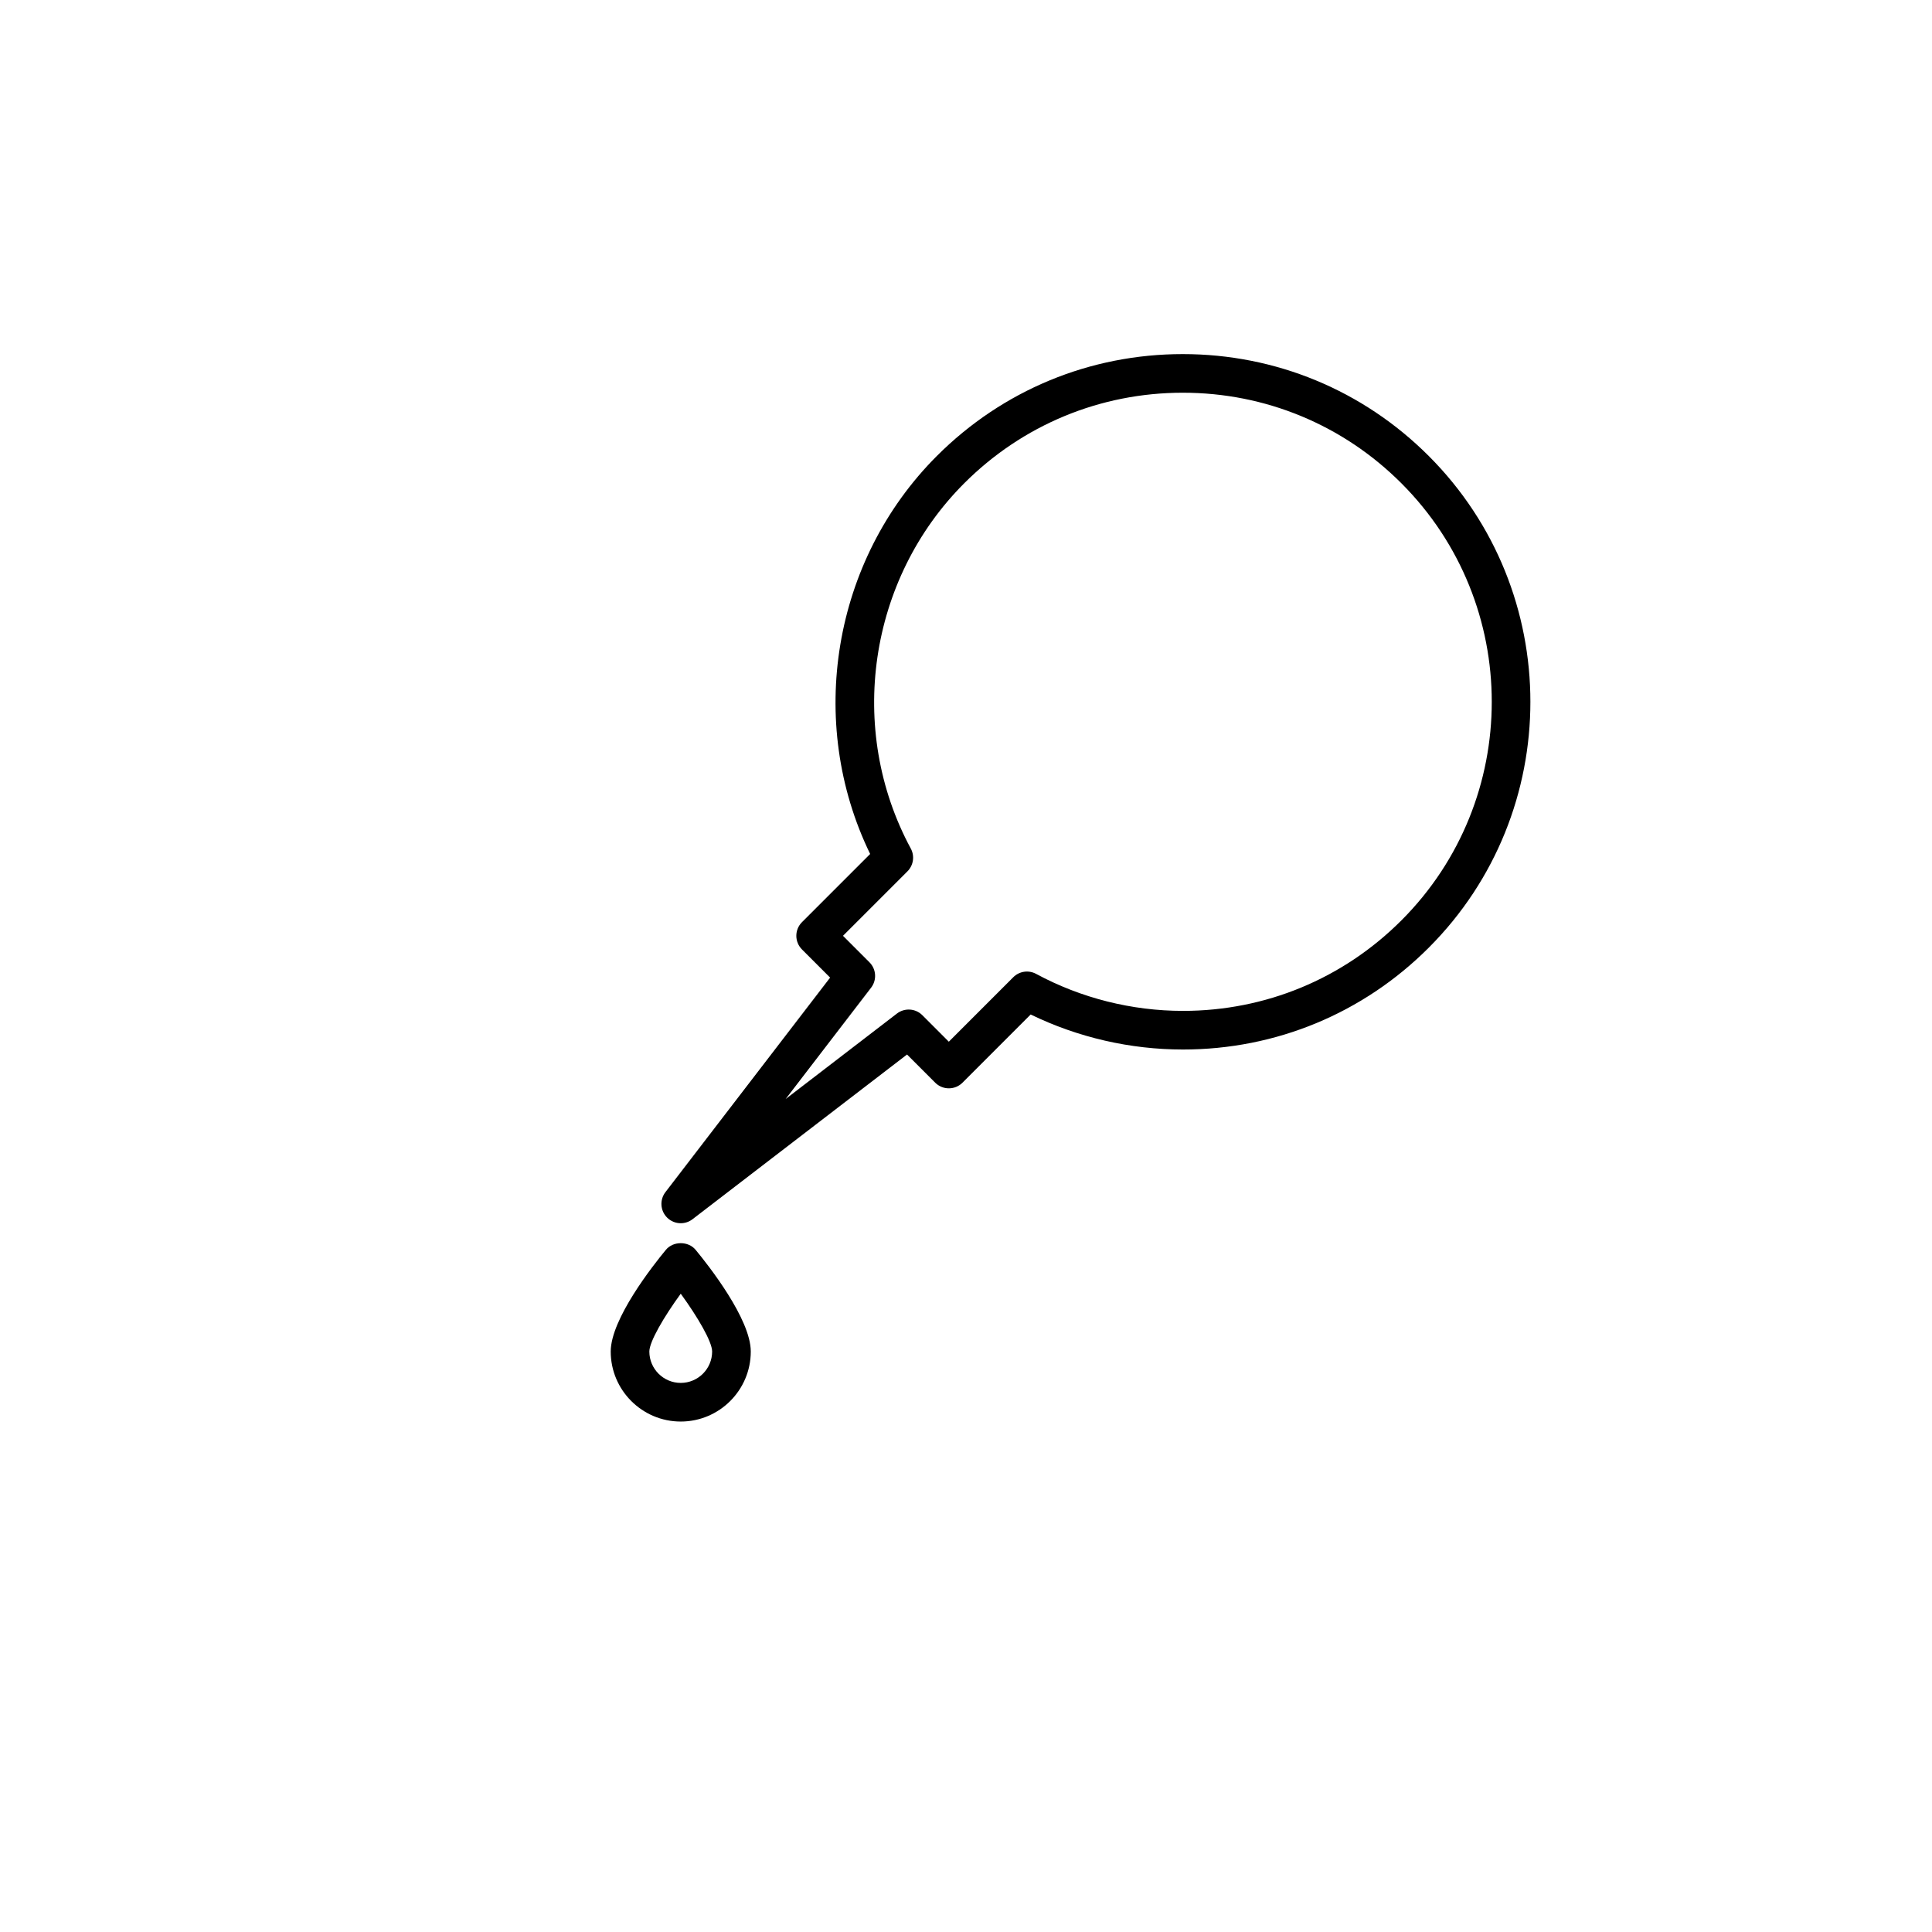 <?xml version="1.0" encoding="utf-8"?>
<!-- Generator: Adobe Illustrator 16.0.0, SVG Export Plug-In . SVG Version: 6.00 Build 0)  -->
<!DOCTYPE svg PUBLIC "-//W3C//DTD SVG 1.1//EN" "http://www.w3.org/Graphics/SVG/1.1/DTD/svg11.dtd">
<svg version="1.1" id="Layer_1" xmlns="http://www.w3.org/2000/svg" xmlns:xlink="http://www.w3.org/1999/xlink" x="0px" y="0px"
	 width="100px" height="100px" viewBox="0 0 100 100" enable-background="new 0 0 100 100" xml:space="preserve">
<path d="M34.528,63.021c0.194,0.194,0.45,0.293,0.707,0.293c0.214,0,0.429-0.068,0.609-0.207l11.104-8.526l1.457,1.458
	c0.188,0.188,0.441,0.293,0.707,0.293s0.52-0.105,0.707-0.293l3.528-3.529c2.443,1.188,5.153,1.813,7.885,1.813h0.001
	c4.804,0,9.32-1.871,12.716-5.268c7.018-7.018,7.018-18.438,0-25.456c-3.399-3.399-7.92-5.271-12.728-5.271
	s-9.328,1.872-12.728,5.271c-5.403,5.403-6.774,13.774-3.454,20.603l-3.528,3.528c-0.391,0.391-0.391,1.023,0,1.414l1.456,1.457
	l-8.525,11.104C34.137,62.103,34.173,62.666,34.528,63.021z M45.088,51.123c0.306-0.398,0.27-0.961-0.086-1.316l-1.369-1.37
	l3.336-3.336c0.313-0.313,0.383-0.793,0.173-1.182c-3.331-6.172-2.193-13.946,2.767-18.906c3.021-3.021,7.04-4.686,11.313-4.686
	s8.292,1.664,11.313,4.686c6.238,6.239,6.238,16.39,0,22.628c-3.019,3.019-7.032,4.682-11.303,4.682
	c-2.652,0-5.281-0.662-7.603-1.915c-0.389-0.211-0.869-0.14-1.182,0.173l-3.336,3.337l-1.37-1.371
	c-0.354-0.356-0.919-0.391-1.316-0.086l-5.761,4.424L45.088,51.123z"/>
<path d="M35.235,73.579c1.999,0,3.625-1.626,3.625-3.625c0-1.679-2.185-4.452-2.854-5.262c-0.379-0.461-1.162-0.461-1.541,0
	c-0.67,0.81-2.854,3.583-2.854,5.262C31.61,71.953,33.236,73.579,35.235,73.579z M35.235,66.962
	c0.877,1.203,1.625,2.485,1.625,2.992c0,0.896-0.729,1.625-1.625,1.625s-1.625-0.729-1.625-1.625
	C33.61,69.449,34.358,68.166,35.235,66.962z"/>
</svg>
